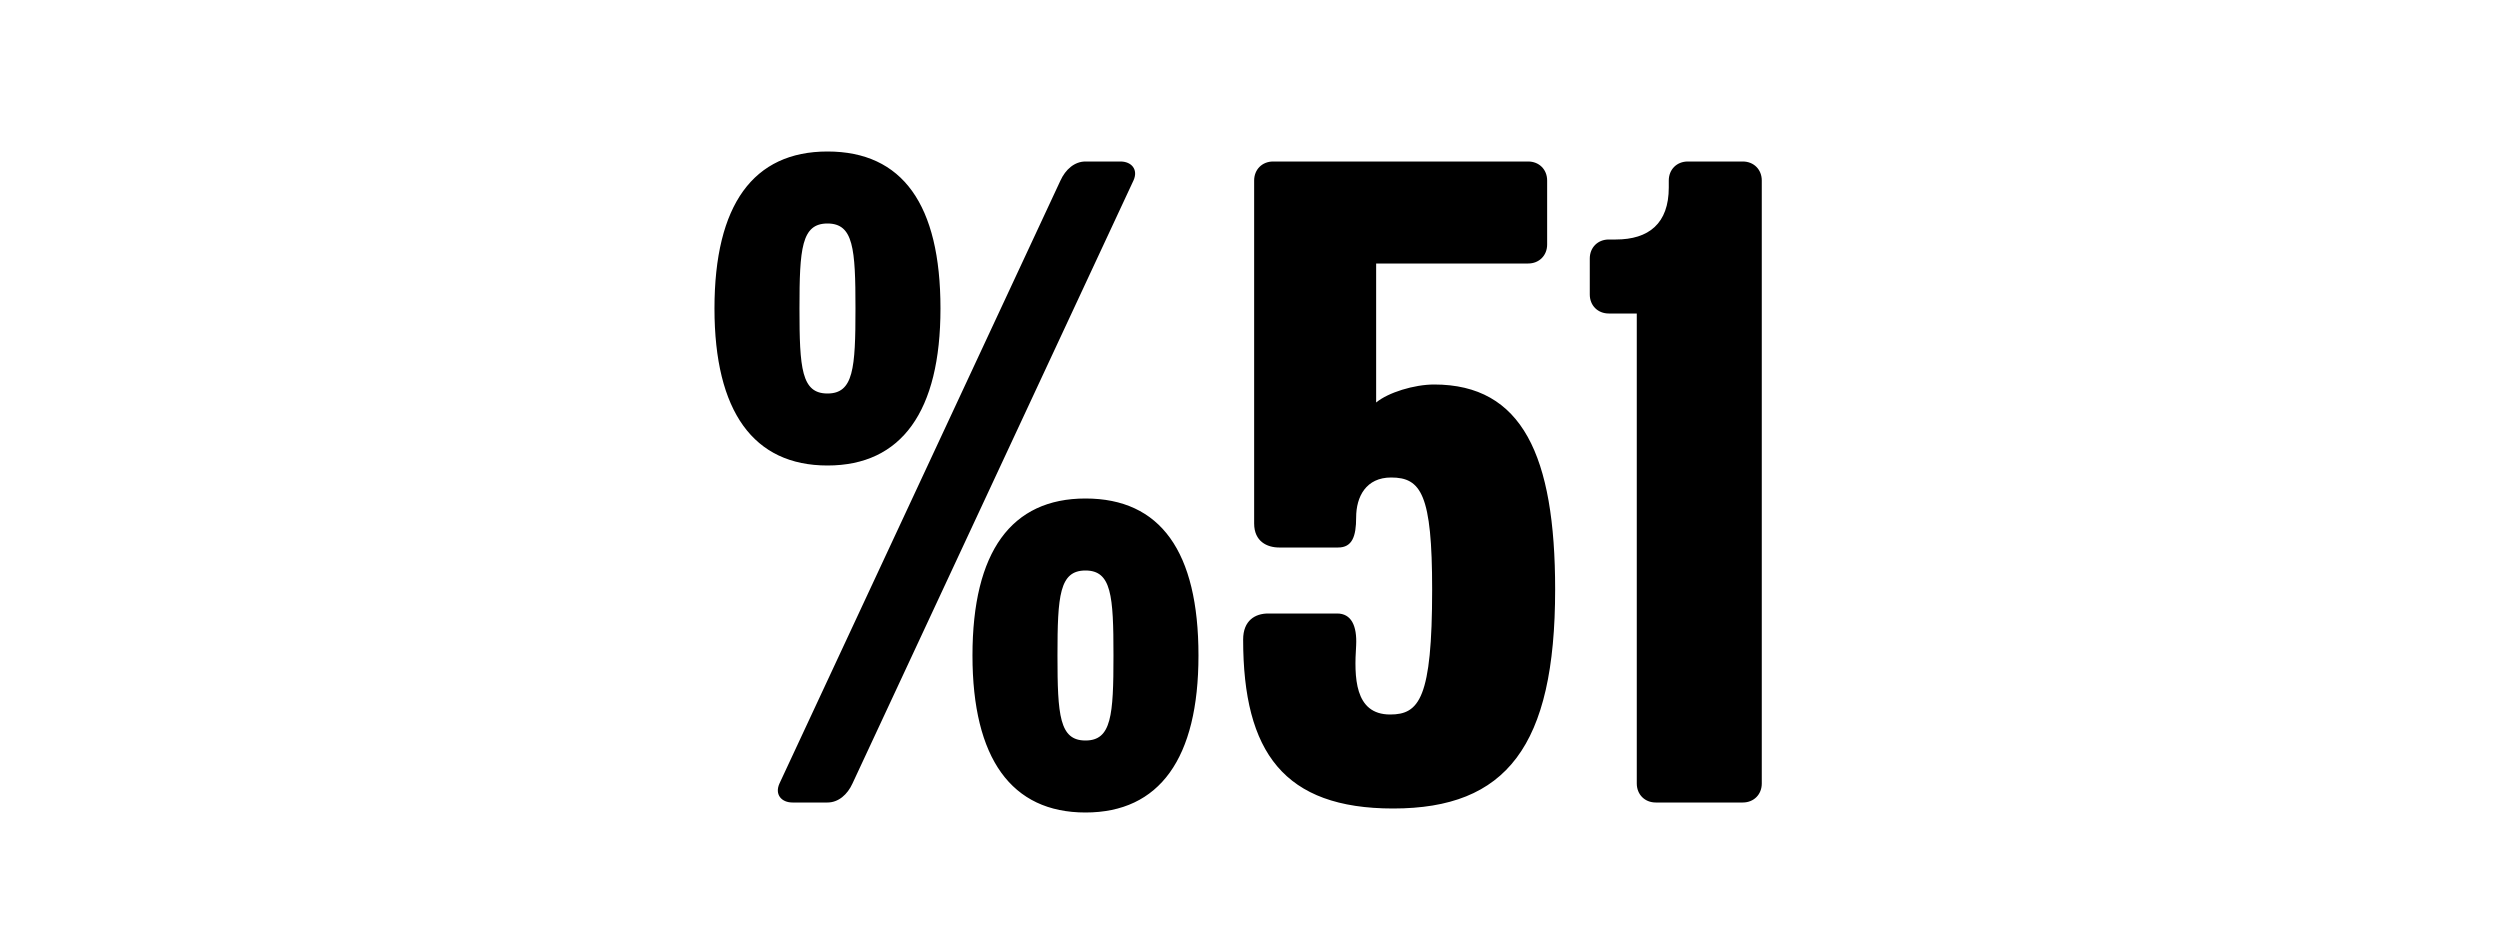 <svg width="1000" height="375" viewBox="0 0 1000 375" fill="none" xmlns="http://www.w3.org/2000/svg">
<g clip-path="url(#clip0_824_4649)">
<path d="M376.189 123.4C376.189 164.6 360.589 186.2 330.989 186.2C301.389 186.2 285.789 164.6 285.789 123.4C285.789 81.8 301.389 60.6 330.989 60.6C360.989 60.6 376.189 81.8 376.189 123.4ZM453.389 72.2L340.989 313.4C338.989 317.8 335.389 321 330.989 321H316.989C312.589 321 309.789 317.8 311.789 313.4L424.189 72.2C426.189 67.8 429.789 64.6 434.189 64.6H448.189C452.589 64.6 455.389 67.8 453.389 72.2ZM479.389 262.2C479.389 303.4 463.789 325 434.189 325C404.589 325 388.989 303.4 388.989 262.2C388.989 220.6 404.589 199.4 434.189 199.4C464.189 199.4 479.389 220.6 479.389 262.2ZM342.189 123.4C342.189 99.4 341.389 89.4 330.989 89.4C320.589 89.4 319.789 99.4 319.789 123.4C319.789 147.4 320.589 157.4 330.989 157.4C341.389 157.4 342.189 147.4 342.189 123.4ZM445.389 262.2C445.389 238.2 444.589 228.2 434.189 228.2C423.789 228.2 422.989 238.2 422.989 262.2C422.989 286.2 423.789 296.2 434.189 296.2C444.589 296.2 445.389 286.2 445.389 262.2ZM622.058 235.8C622.058 298.6 602.458 323.4 557.258 323.4C513.658 323.4 497.258 301 497.258 255.8C497.258 248.2 502.058 245.4 507.258 245.4H534.858C540.458 245.4 542.858 250.2 542.458 258.2C541.658 270.6 541.658 285.8 556.058 285.8C567.658 285.8 572.858 279.4 572.858 235.8C572.858 197.8 568.458 191 556.458 191C546.458 191 542.458 198.6 542.458 207C542.458 214.6 540.858 219 535.258 219H511.658C506.858 219 501.658 216.6 501.658 209.4V72.2C501.658 67.8 504.858 64.6 509.258 64.6H611.258C615.658 64.6 618.858 67.8 618.858 72.2V97.8C618.858 102.2 615.658 105.4 611.258 105.4H550.458V161C555.258 157 565.658 153.8 573.658 153.8C608.858 153.8 622.058 182.2 622.058 235.8ZM704.711 313.4C704.711 317.8 701.511 321 697.111 321H662.311C657.911 321 654.711 317.8 654.711 313.4V125.4H643.511C639.111 125.4 635.911 122.2 635.911 117.8V103.4C635.911 99 639.111 95.8 643.511 95.8H646.311C659.511 95.8 667.511 89.4 667.511 75V72.2C667.511 67.8 670.711 64.6 675.111 64.6H697.111C701.511 64.6 704.711 67.8 704.711 72.2V313.4Z" fill="black"/>
</g>
<defs>
<clipPath id="clip0_824_4649">
<rect width="1000" height="375" fill="white"/>
</clipPath>
</defs>
</svg>
